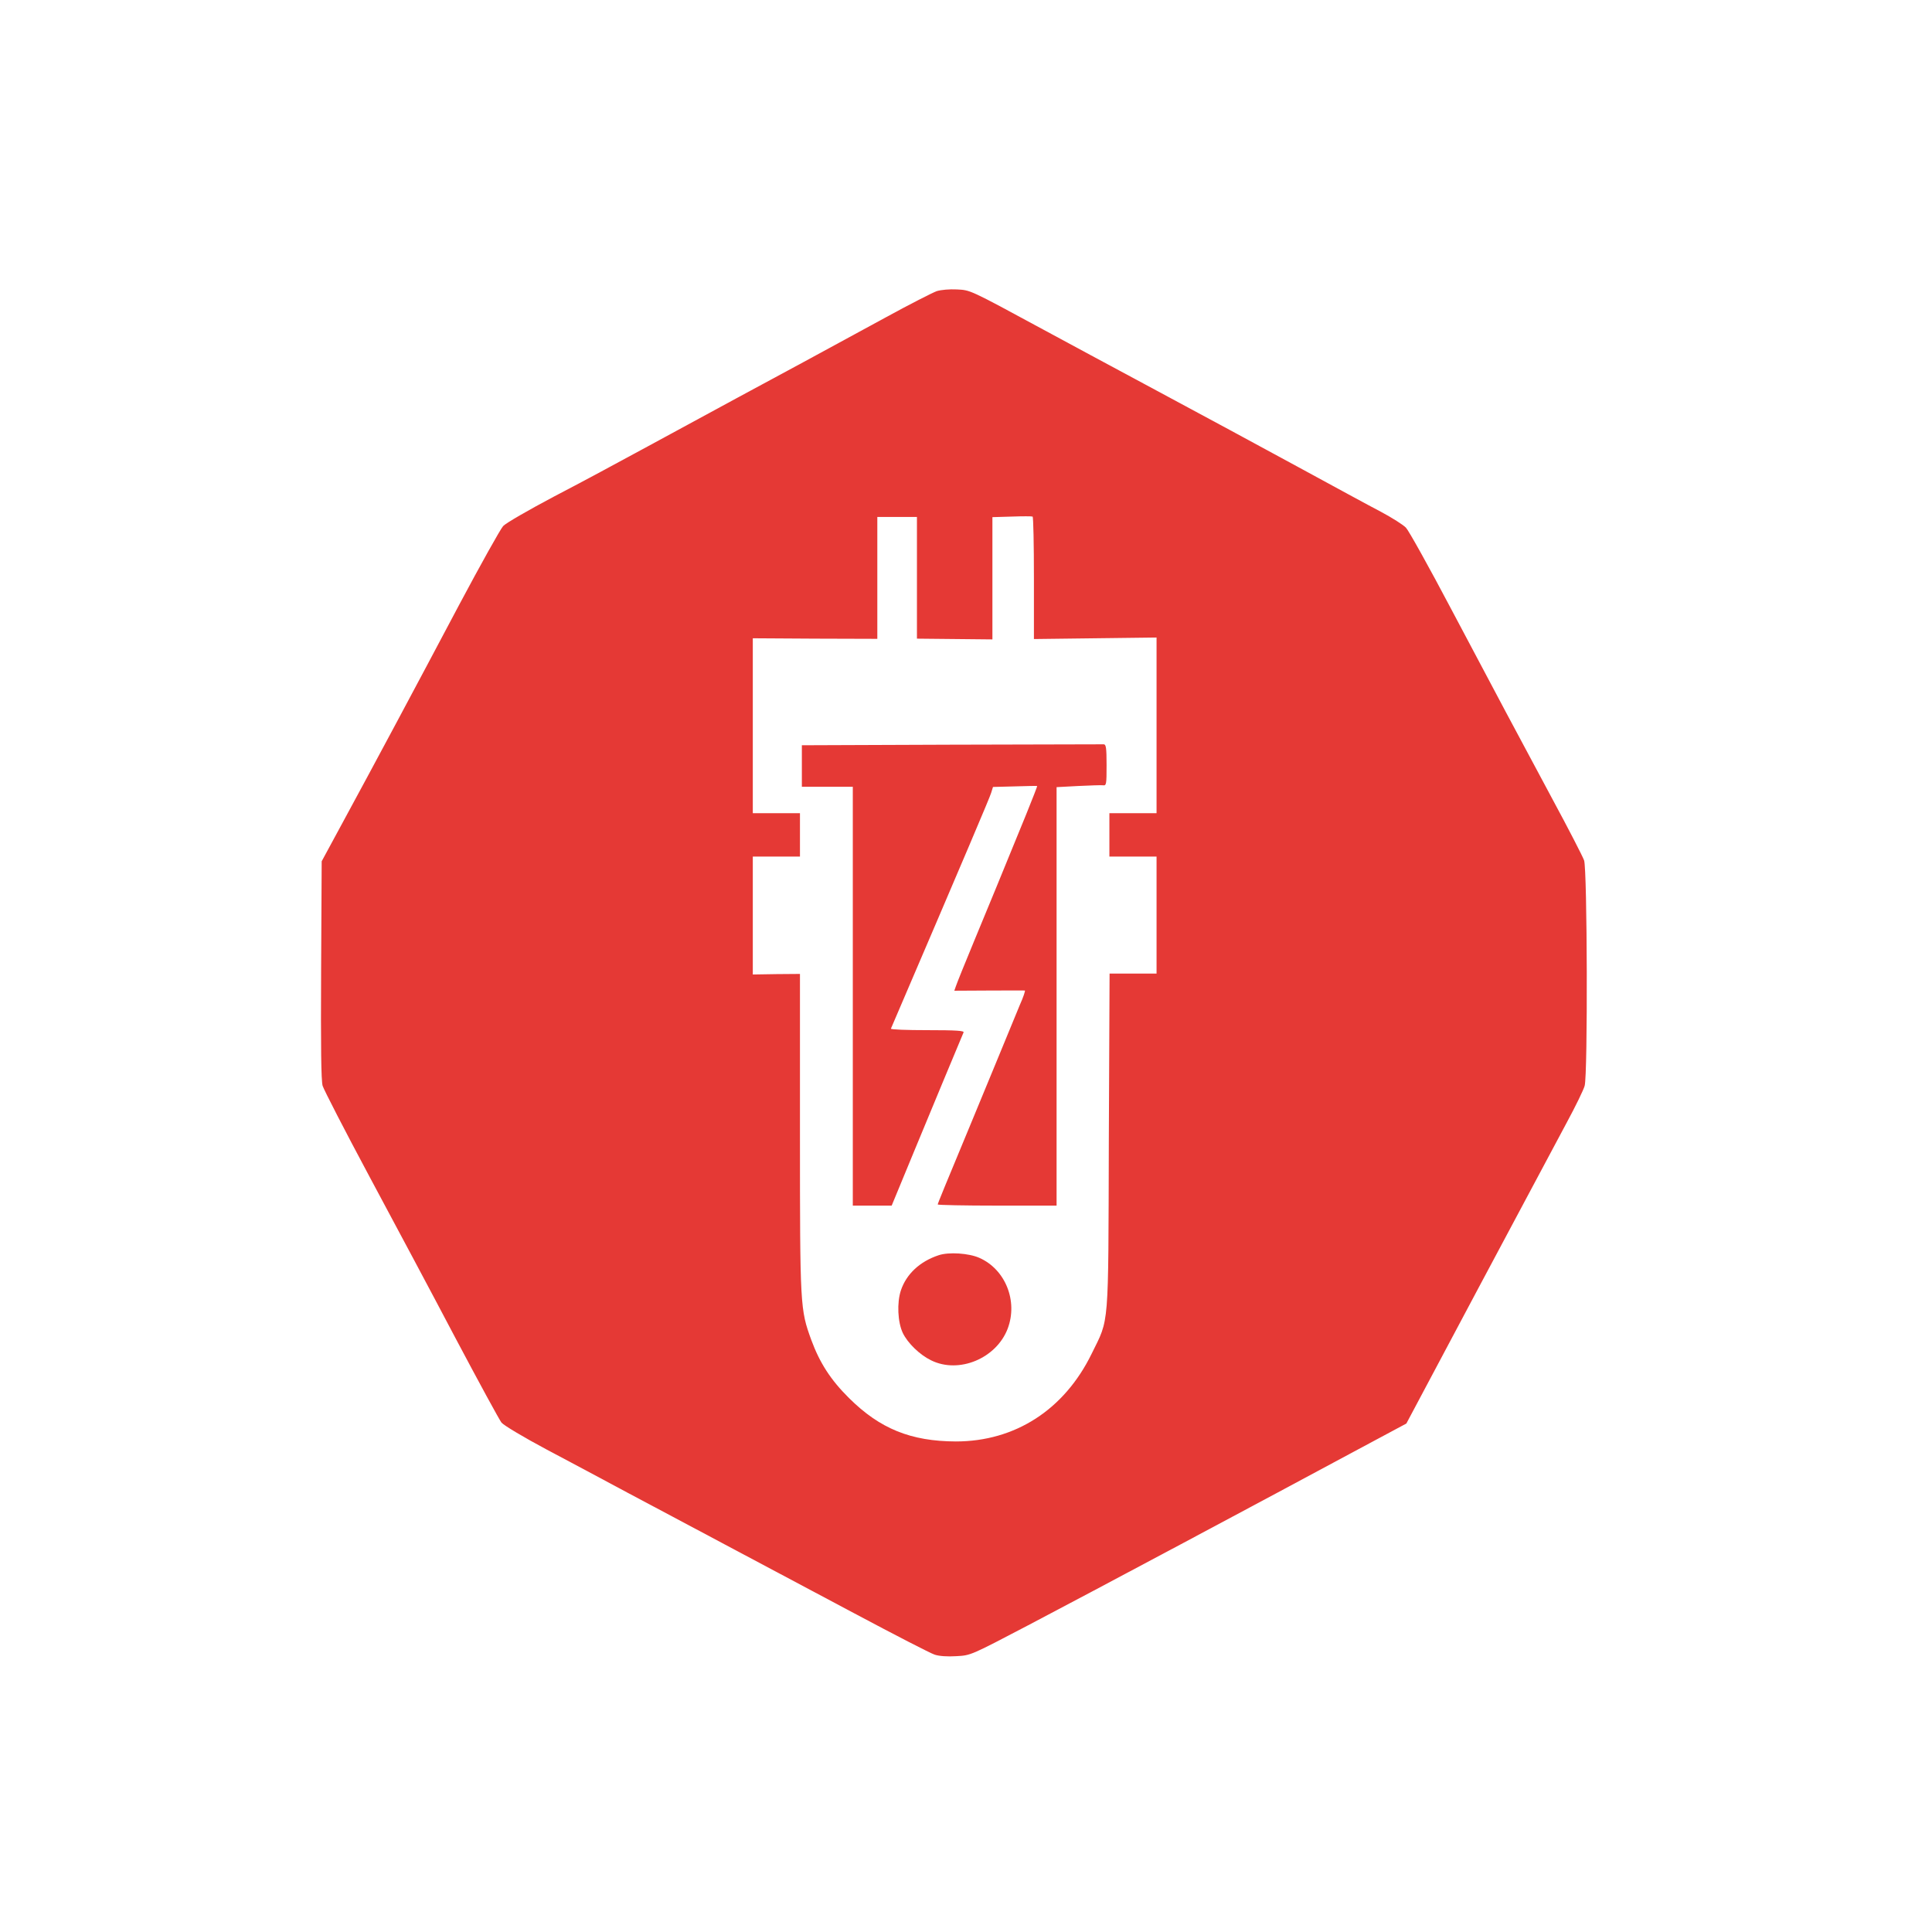 <?xml version="1.0" standalone="no"?>
<!DOCTYPE svg PUBLIC "-//W3C//DTD SVG 20010904//EN"
 "http://www.w3.org/TR/2001/REC-SVG-20010904/DTD/svg10.dtd">
<svg version="1.0" xmlns="http://www.w3.org/2000/svg"
 width="1024pt" height="1024pt" viewBox="0 0 1024 1024"
 preserveAspectRatio="xMidYMid meet">

<g transform="translate(0,1024) scale(0.1,-0.1)"
fill="#E53935" stroke="none">
<path d="M4965 8697 c-22 -8 -144 -70 -270 -139 -349 -190 -559 -304 -790
-428 -115 -62 -327 -177 -470 -255 -143 -78 -368 -199 -501 -268 -132 -70
-252 -139 -267 -155 -14 -15 -119 -203 -233 -417 -233 -440 -454 -853 -618
-1155 l-111 -205 -3 -575 c-2 -411 0 -586 8 -615 7 -22 117 -236 245 -475 128
-239 335 -626 458 -860 124 -234 234 -436 245 -450 11 -14 118 -78 238 -142
121 -64 314 -167 429 -229 116 -61 347 -185 515 -274 168 -89 478 -254 690
-367 212 -113 402 -211 424 -218 24 -8 68 -11 115 -8 77 4 77 5 381 164 334
175 1282 681 1724 919 l280 150 383 720 c211 396 422 790 467 875 46 85 89
173 95 195 17 60 14 1148 -3 1195 -7 20 -82 166 -168 325 -198 369 -277 517
-538 1010 -116 220 -223 412 -238 428 -14 15 -74 53 -132 84 -58 30 -256 138
-440 238 -184 100 -522 283 -750 405 -228 122 -498 268 -600 323 -397 215
-386 209 -459 213 -38 2 -83 -2 -106 -9z m515 -1521 l0 -323 325 4 325 4 0
-465 0 -466 -125 0 -125 0 0 -115 0 -115 125 0 125 0 0 -310 0 -310 -125 0
-124 0 -4 -887 c-3 -1010 3 -936 -91 -1128 -145 -297 -406 -465 -720 -465
-238 1 -402 67 -566 230 -97 96 -155 186 -200 308 -59 163 -60 173 -60 1097
l0 843 -125 -1 -125 -2 0 313 0 312 125 0 125 0 0 115 0 115 -125 0 -125 0 0
463 0 464 330 -2 330 -1 0 323 0 323 105 0 105 0 0 -322 0 -323 200 -2 200 -2
0 324 0 324 103 3 c56 2 105 2 110 0 4 -2 7 -149 7 -326z"/>
<path d="M5043 6293 l-793 -3 0 -110 0 -110 135 0 135 0 0 -1110 0 -1110 103
0 103 0 119 288 c95 230 232 559 262 630 4 9 -38 12 -192 12 -108 0 -195 3
-193 8 403 940 523 1223 531 1249 l10 32 116 3 c64 2 117 3 118 2 2 0 -25 -68
-58 -150 -144 -353 -193 -471 -277 -674 -49 -118 -92 -225 -96 -238 l-8 -23
184 1 c101 0 186 1 190 0 3 0 -8 -35 -27 -77 -18 -43 -76 -184 -129 -313 -53
-129 -110 -266 -126 -305 -141 -339 -180 -434 -180 -439 0 -3 142 -6 315 -6
l315 0 0 1109 0 1109 113 6 c61 3 121 5 132 4 19 -3 20 3 20 107 0 91 -3 110
-15 110 -8 0 -372 -1 -807 -2z"/>
<path d="M4975 3587 c-100 -33 -171 -100 -200 -186 -22 -66 -17 -169 10 -226
26 -54 90 -116 150 -145 147 -73 346 10 406 168 55 146 -12 314 -150 375 -56
25 -162 32 -216 14z"/>
</g>
</svg>
